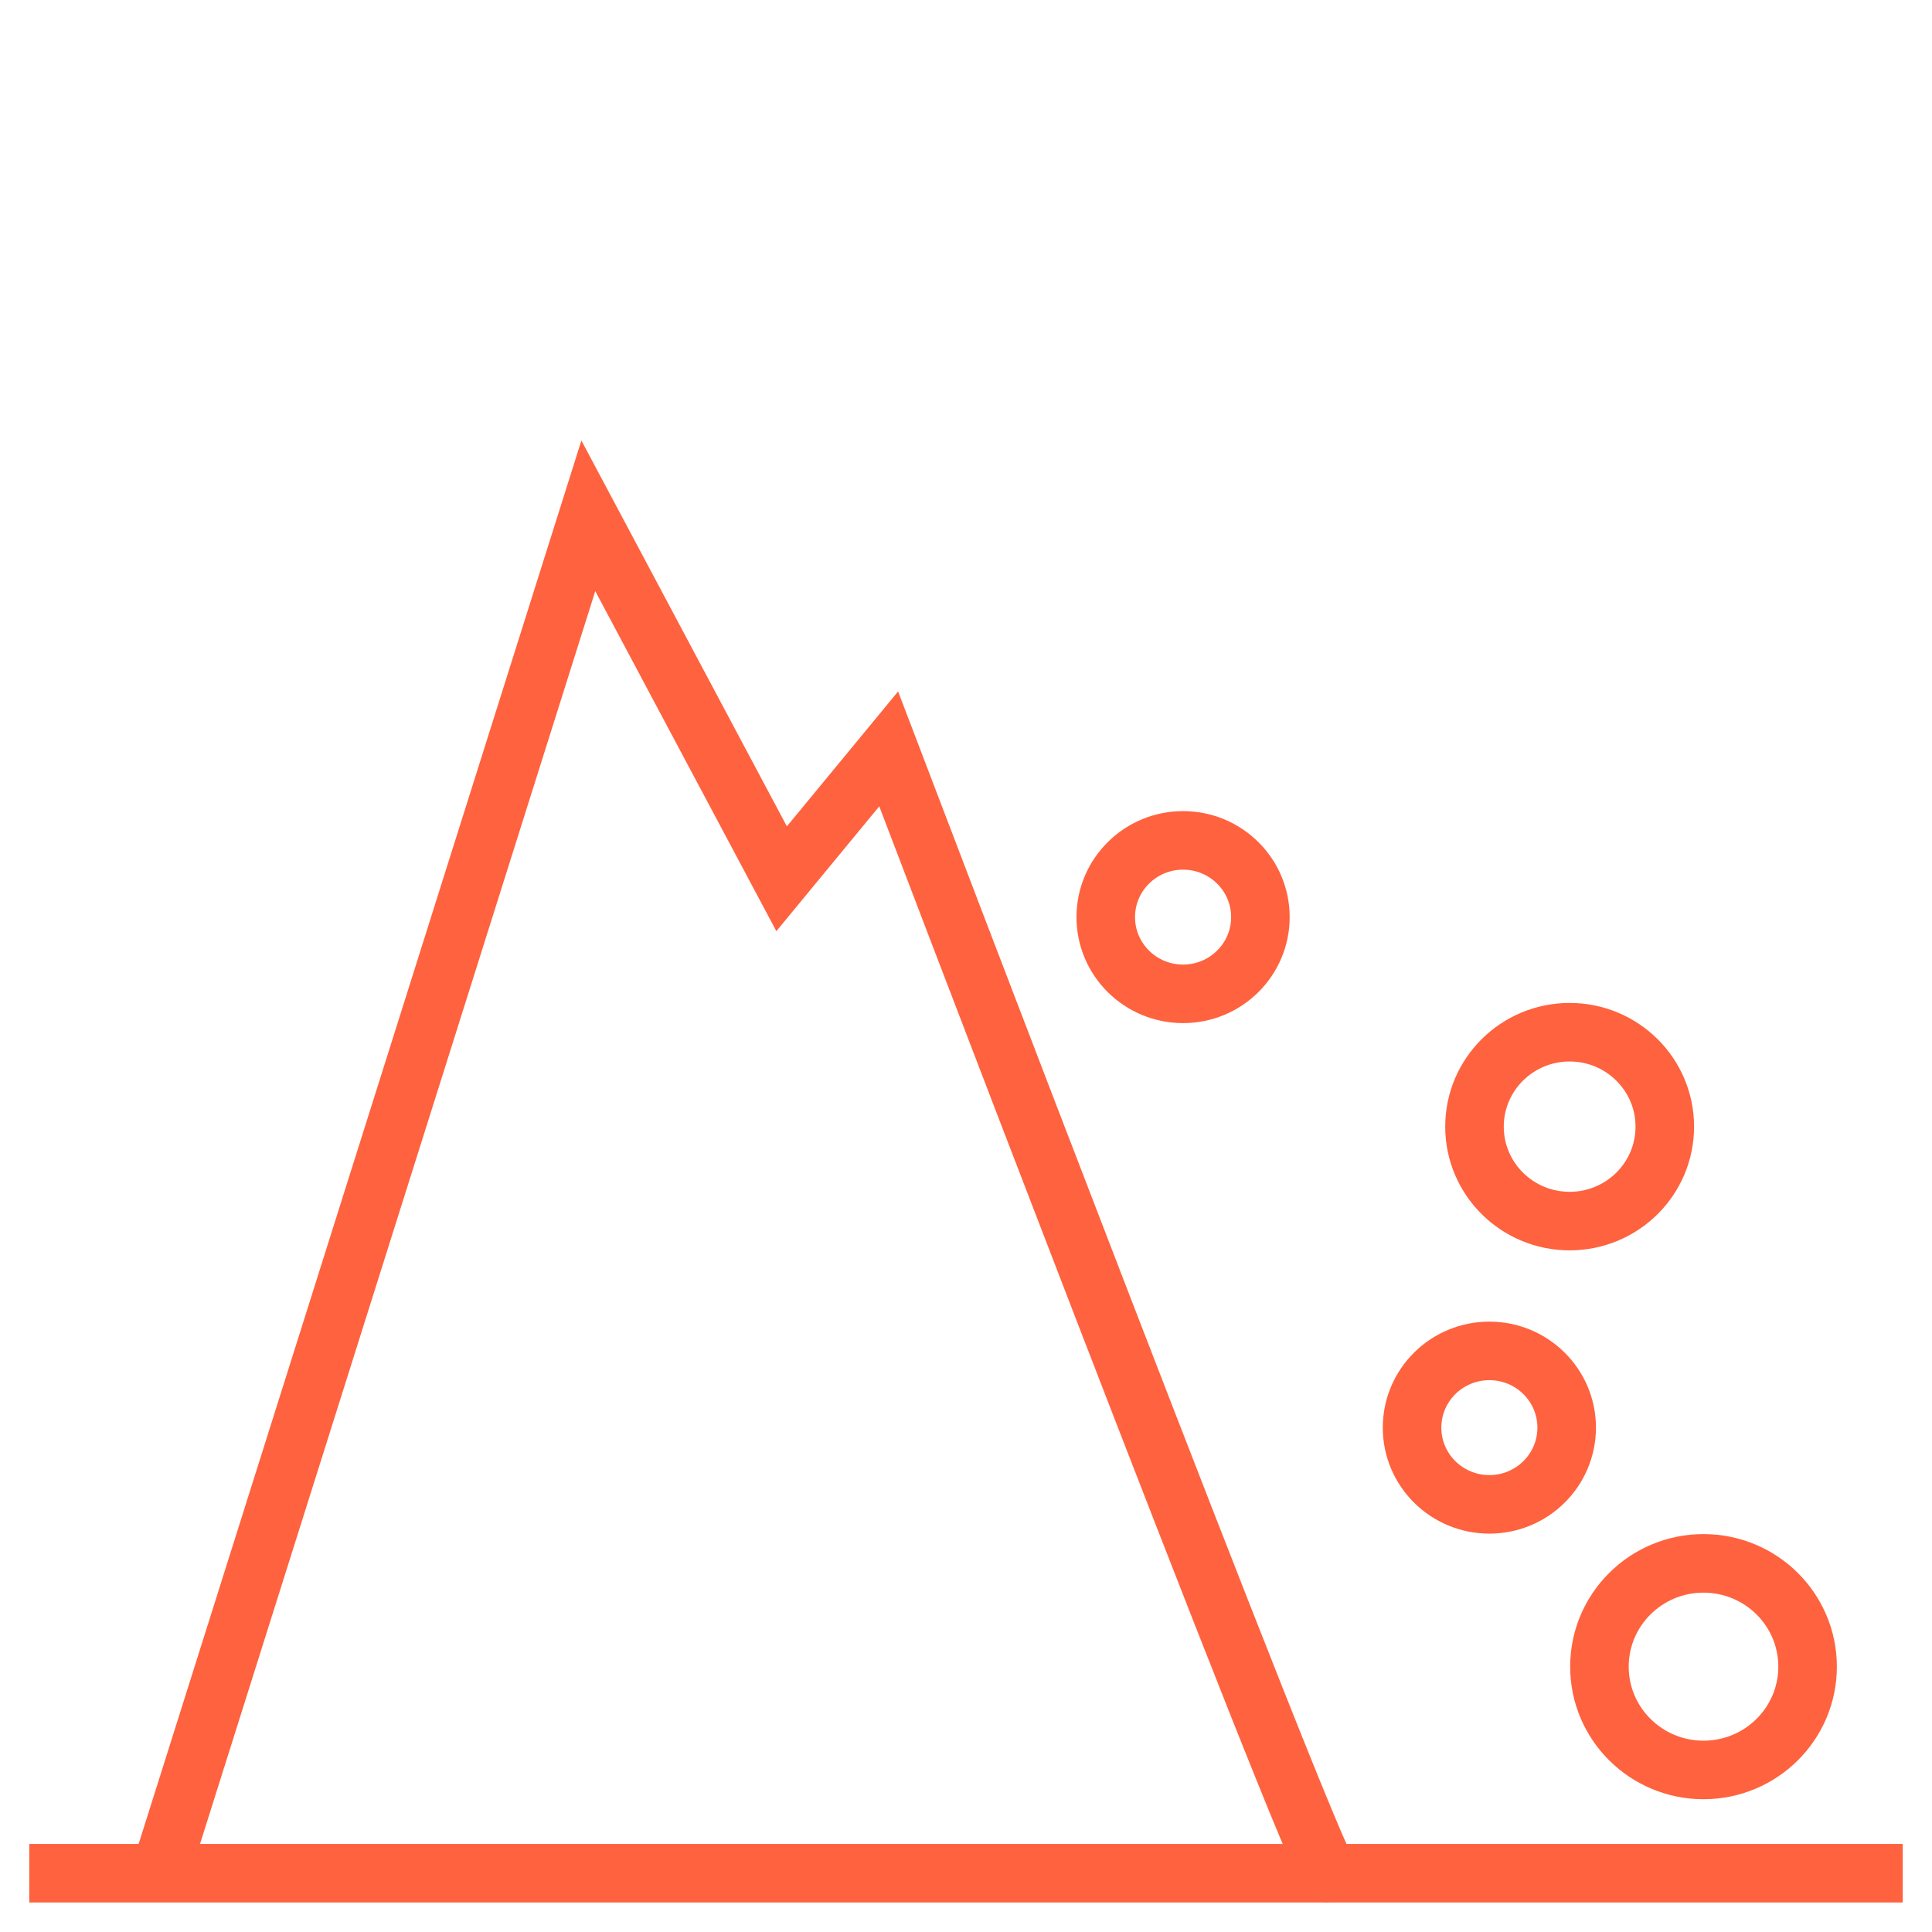 <svg width="66" height="66" viewBox="0 0 66 66" fill="none" xmlns="http://www.w3.org/2000/svg">
<g clip-path="url(#clip0_4382_15)">
<path d="M1 63.992H65" stroke="#FF623E" stroke-width="2" stroke-miterlimit="10"/>
<path d="M58.194 60.464C60.158 60.464 61.75 58.884 61.75 56.935C61.75 54.987 60.158 53.407 58.194 53.407C56.23 53.407 54.639 54.987 54.639 56.935C54.639 58.884 56.23 60.464 58.194 60.464Z" stroke="#FF623E" stroke-width="2" stroke-miterlimit="10"/>
<path d="M50.879 51.391C52.338 51.391 53.52 50.218 53.52 48.77C53.52 47.323 52.338 46.149 50.879 46.149C49.42 46.149 48.238 47.323 48.238 48.77C48.238 50.218 49.42 51.391 50.879 51.391Z" stroke="#FF623E" stroke-width="2" stroke-miterlimit="10"/>
<path d="M53.621 41.714C55.417 41.714 56.872 40.27 56.872 38.488C56.872 36.706 55.417 35.262 53.621 35.262C51.826 35.262 50.371 36.706 50.371 38.488C50.371 40.27 51.826 41.714 53.621 41.714Z" stroke="#FF623E" stroke-width="2" stroke-miterlimit="10"/>
<path d="M40.416 33.951C41.874 33.951 43.057 32.778 43.057 31.33C43.057 29.883 41.874 28.709 40.416 28.709C38.957 28.709 37.774 29.883 37.774 31.33C37.774 32.778 38.957 33.951 40.416 33.951Z" stroke="#FF623E" stroke-width="2" stroke-miterlimit="10"/>
<path d="M5.469 63.992L20.098 17.621L26.701 30.02L30.358 25.584C30.358 25.584 44.987 63.992 45.393 63.992" stroke="#FF623E" stroke-width="2" stroke-miterlimit="10"/>
</g>
<defs>
<clipPath id="clip0_4382_15">
<rect width="64" height="50" fill="white" transform="translate(1 15)"/>
</clipPath>
</defs>
</svg>

